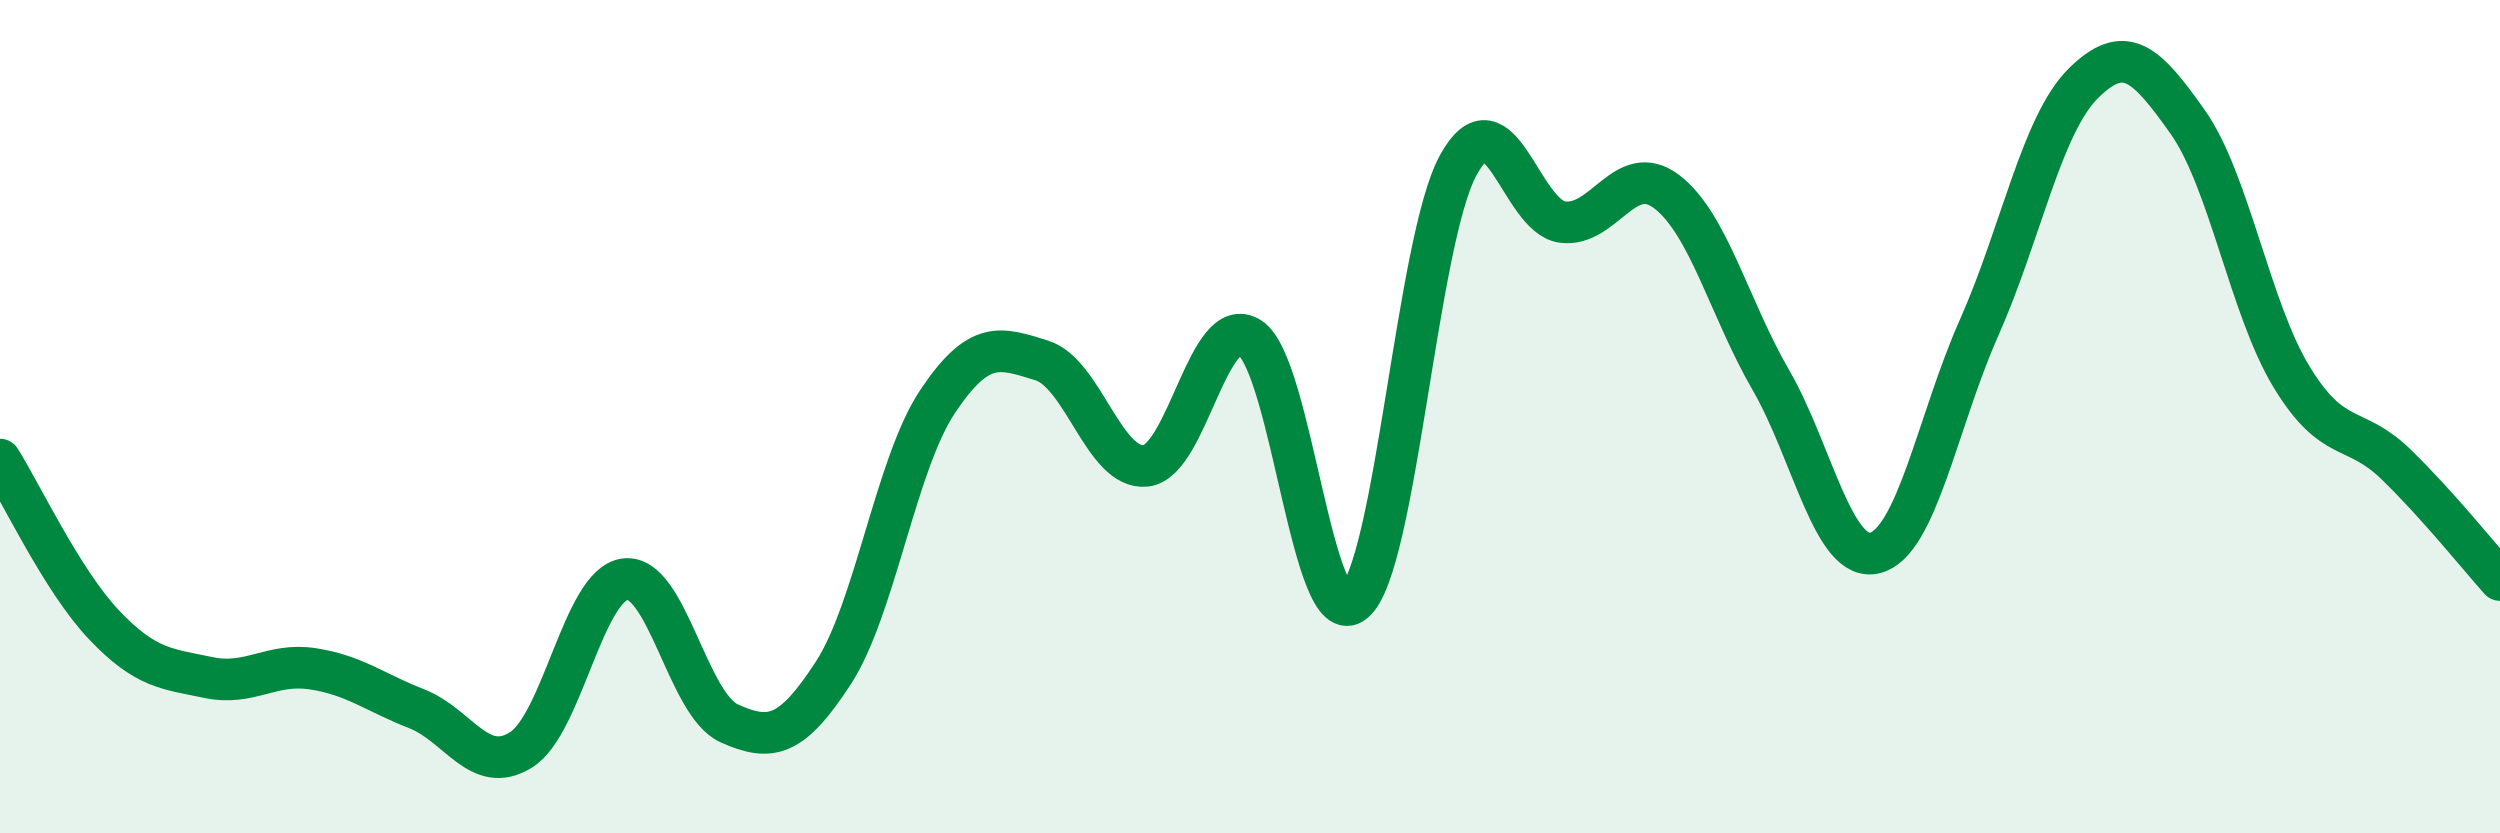 
    <svg width="60" height="20" viewBox="0 0 60 20" xmlns="http://www.w3.org/2000/svg">
      <path
        d="M 0,11.03 C 0.5,11.82 1.5,13.95 2.5,15 C 3.5,16.05 4,16.05 5,16.26 C 6,16.47 6.5,15.9 7.5,16.05 C 8.5,16.2 9,16.62 10,17.01 C 11,17.4 11.5,18.62 12.5,18 C 13.5,17.38 14,14.03 15,13.9 C 16,13.77 16.5,16.91 17.5,17.36 C 18.5,17.81 19,17.69 20,16.15 C 21,14.61 21.5,11.14 22.5,9.64 C 23.5,8.14 24,8.34 25,8.65 C 26,8.96 26.5,11.29 27.5,11.18 C 28.5,11.07 29,7.46 30,8.11 C 31,8.76 31.5,15.28 32.5,14.45 C 33.5,13.62 34,5.78 35,3.96 C 36,2.14 36.5,5.2 37.5,5.33 C 38.5,5.46 39,3.84 40,4.6 C 41,5.36 41.5,7.39 42.5,9.12 C 43.5,10.85 44,13.52 45,13.27 C 46,13.02 46.5,10.11 47.5,7.86 C 48.5,5.61 49,2.99 50,2 C 51,1.01 51.5,1.51 52.5,2.92 C 53.5,4.33 54,7.41 55,9.05 C 56,10.69 56.5,10.17 57.5,11.14 C 58.5,12.11 59.5,13.36 60,13.92L60 20L0 20Z"
        fill="#008740"
        opacity="0.1"
        stroke-linecap="round"
        stroke-linejoin="round"
      />
      <path
        d="M 0,11.03 C 0.5,11.82 1.5,13.95 2.5,15 C 3.5,16.05 4,16.05 5,16.26 C 6,16.47 6.5,15.9 7.5,16.05 C 8.5,16.2 9,16.62 10,17.01 C 11,17.4 11.5,18.62 12.5,18 C 13.5,17.38 14,14.03 15,13.9 C 16,13.77 16.5,16.91 17.5,17.36 C 18.5,17.81 19,17.69 20,16.15 C 21,14.61 21.5,11.14 22.5,9.64 C 23.5,8.14 24,8.34 25,8.65 C 26,8.96 26.5,11.29 27.5,11.18 C 28.5,11.07 29,7.46 30,8.11 C 31,8.76 31.5,15.28 32.5,14.45 C 33.5,13.62 34,5.78 35,3.96 C 36,2.14 36.5,5.2 37.5,5.33 C 38.5,5.46 39,3.84 40,4.6 C 41,5.36 41.5,7.39 42.5,9.12 C 43.5,10.85 44,13.52 45,13.27 C 46,13.02 46.5,10.11 47.5,7.86 C 48.5,5.61 49,2.99 50,2 C 51,1.01 51.5,1.51 52.5,2.92 C 53.5,4.33 54,7.41 55,9.05 C 56,10.69 56.5,10.17 57.5,11.14 C 58.5,12.11 59.5,13.36 60,13.92"
        stroke="#008740"
        stroke-width="1"
        fill="none"
        stroke-linecap="round"
        stroke-linejoin="round"
      />
    </svg>
  